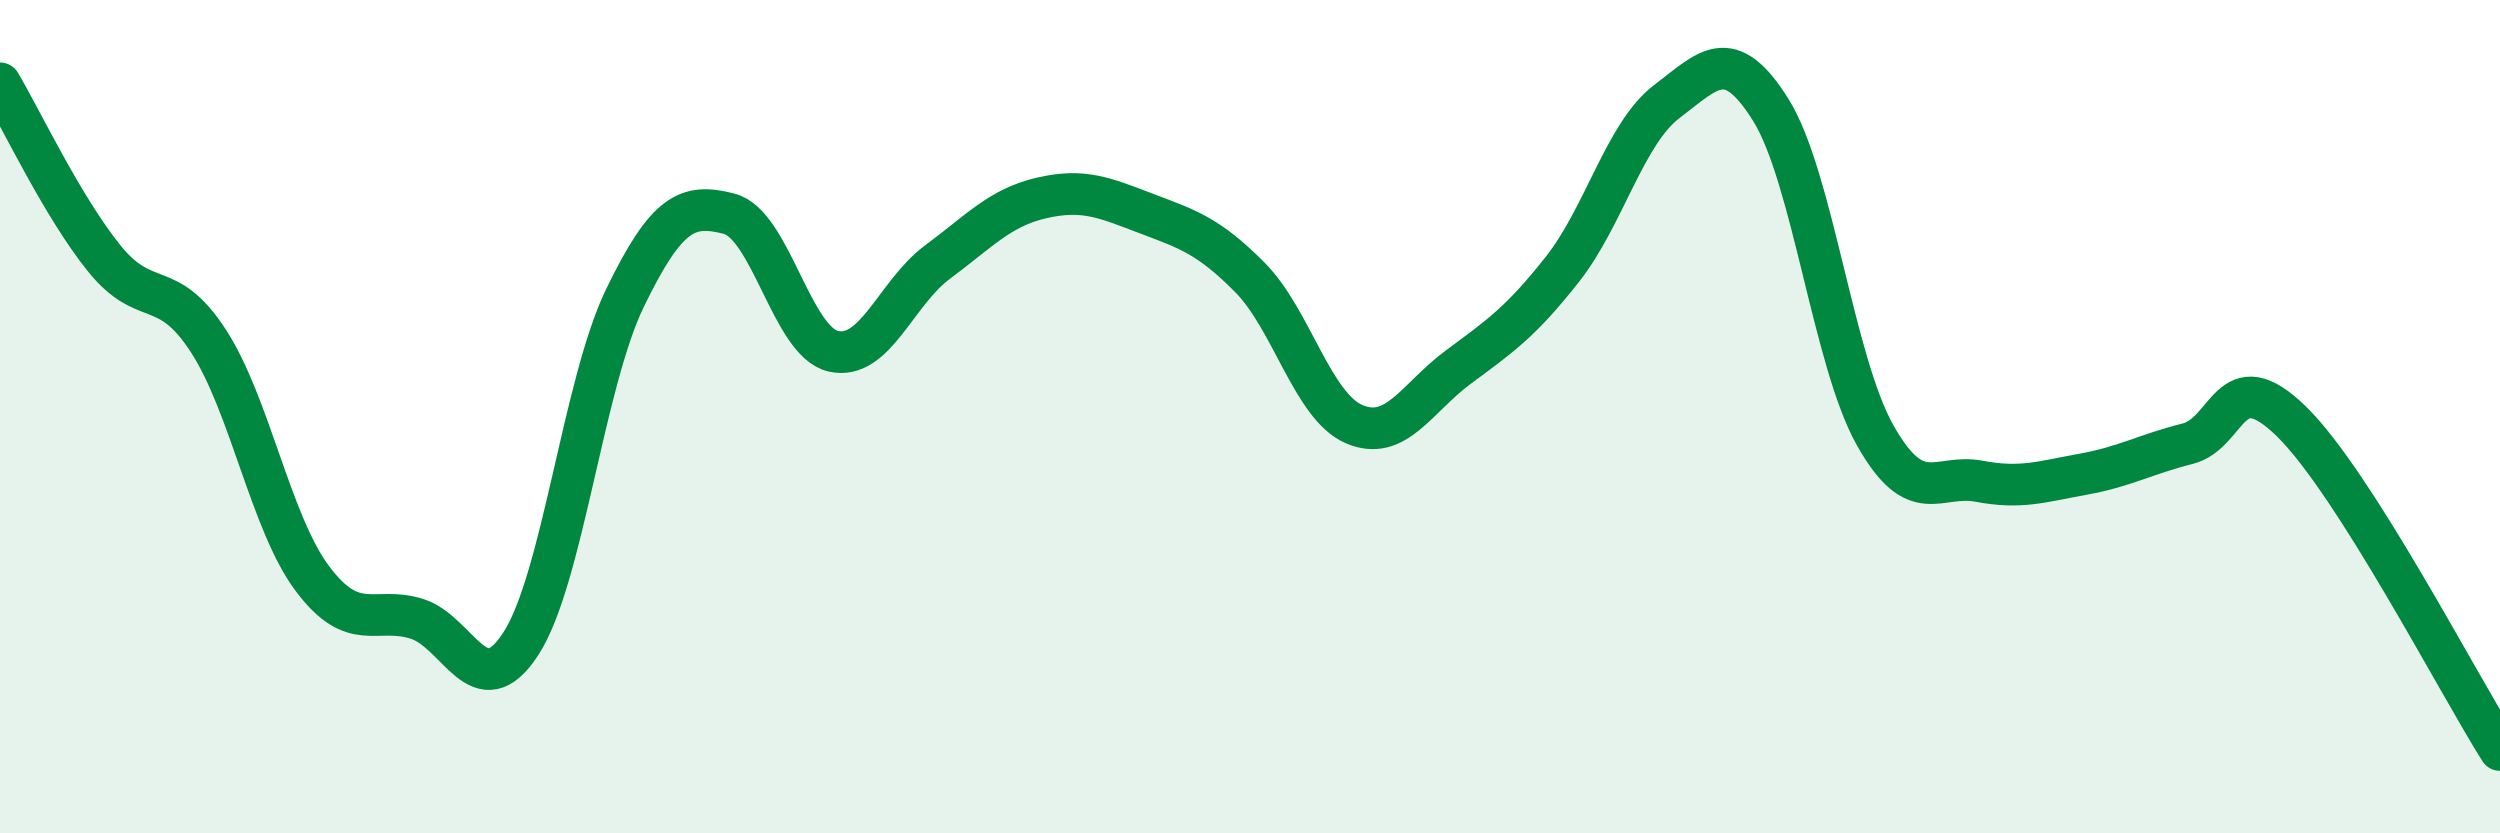
    <svg width="60" height="20" viewBox="0 0 60 20" xmlns="http://www.w3.org/2000/svg">
      <path
        d="M 0,2 C 0.5,2.84 1.5,4.96 2.5,6.2 C 3.5,7.44 4,6.64 5,8.18 C 6,9.72 6.5,12.56 7.5,13.89 C 8.5,15.22 9,14.54 10,14.85 C 11,15.16 11.5,16.99 12.5,15.45 C 13.5,13.91 14,9.21 15,7.15 C 16,5.09 16.5,4.87 17.5,5.13 C 18.5,5.39 19,8.2 20,8.43 C 21,8.66 21.5,7.03 22.5,6.29 C 23.5,5.55 24,4.98 25,4.75 C 26,4.52 26.5,4.74 27.5,5.12 C 28.5,5.5 29,5.65 30,6.66 C 31,7.67 31.5,9.75 32.5,10.18 C 33.5,10.61 34,9.55 35,8.81 C 36,8.07 36.5,7.73 37.5,6.46 C 38.5,5.19 39,3.2 40,2.44 C 41,1.68 41.5,1.04 42.5,2.64 C 43.5,4.24 44,8.66 45,10.44 C 46,12.22 46.5,11.36 47.5,11.55 C 48.5,11.74 49,11.56 50,11.38 C 51,11.2 51.5,10.9 52.5,10.65 C 53.5,10.4 53.5,8.65 55,10.12 C 56.5,11.59 59,16.42 60,18L60 20L0 20Z"
        fill="#008740"
        opacity="0.1"
        stroke-linecap="round"
        stroke-linejoin="round"
      />
      <path
        d="M 0,2 C 0.5,2.84 1.5,4.96 2.5,6.2 C 3.5,7.44 4,6.64 5,8.18 C 6,9.72 6.5,12.56 7.5,13.89 C 8.5,15.22 9,14.54 10,14.85 C 11,15.16 11.5,16.99 12.5,15.45 C 13.5,13.91 14,9.21 15,7.15 C 16,5.09 16.5,4.87 17.5,5.13 C 18.5,5.39 19,8.2 20,8.43 C 21,8.66 21.5,7.03 22.5,6.29 C 23.5,5.55 24,4.98 25,4.75 C 26,4.52 26.5,4.74 27.5,5.12 C 28.5,5.5 29,5.65 30,6.66 C 31,7.67 31.5,9.75 32.5,10.18 C 33.5,10.61 34,9.55 35,8.81 C 36,8.07 36.5,7.73 37.5,6.46 C 38.5,5.19 39,3.2 40,2.44 C 41,1.68 41.5,1.04 42.5,2.64 C 43.5,4.24 44,8.66 45,10.44 C 46,12.22 46.5,11.36 47.5,11.55 C 48.5,11.74 49,11.56 50,11.38 C 51,11.2 51.5,10.9 52.5,10.65 C 53.5,10.4 53.5,8.65 55,10.12 C 56.5,11.59 59,16.42 60,18"
        stroke="#008740"
        stroke-width="1"
        fill="none"
        stroke-linecap="round"
        stroke-linejoin="round"
      />
    </svg>
  